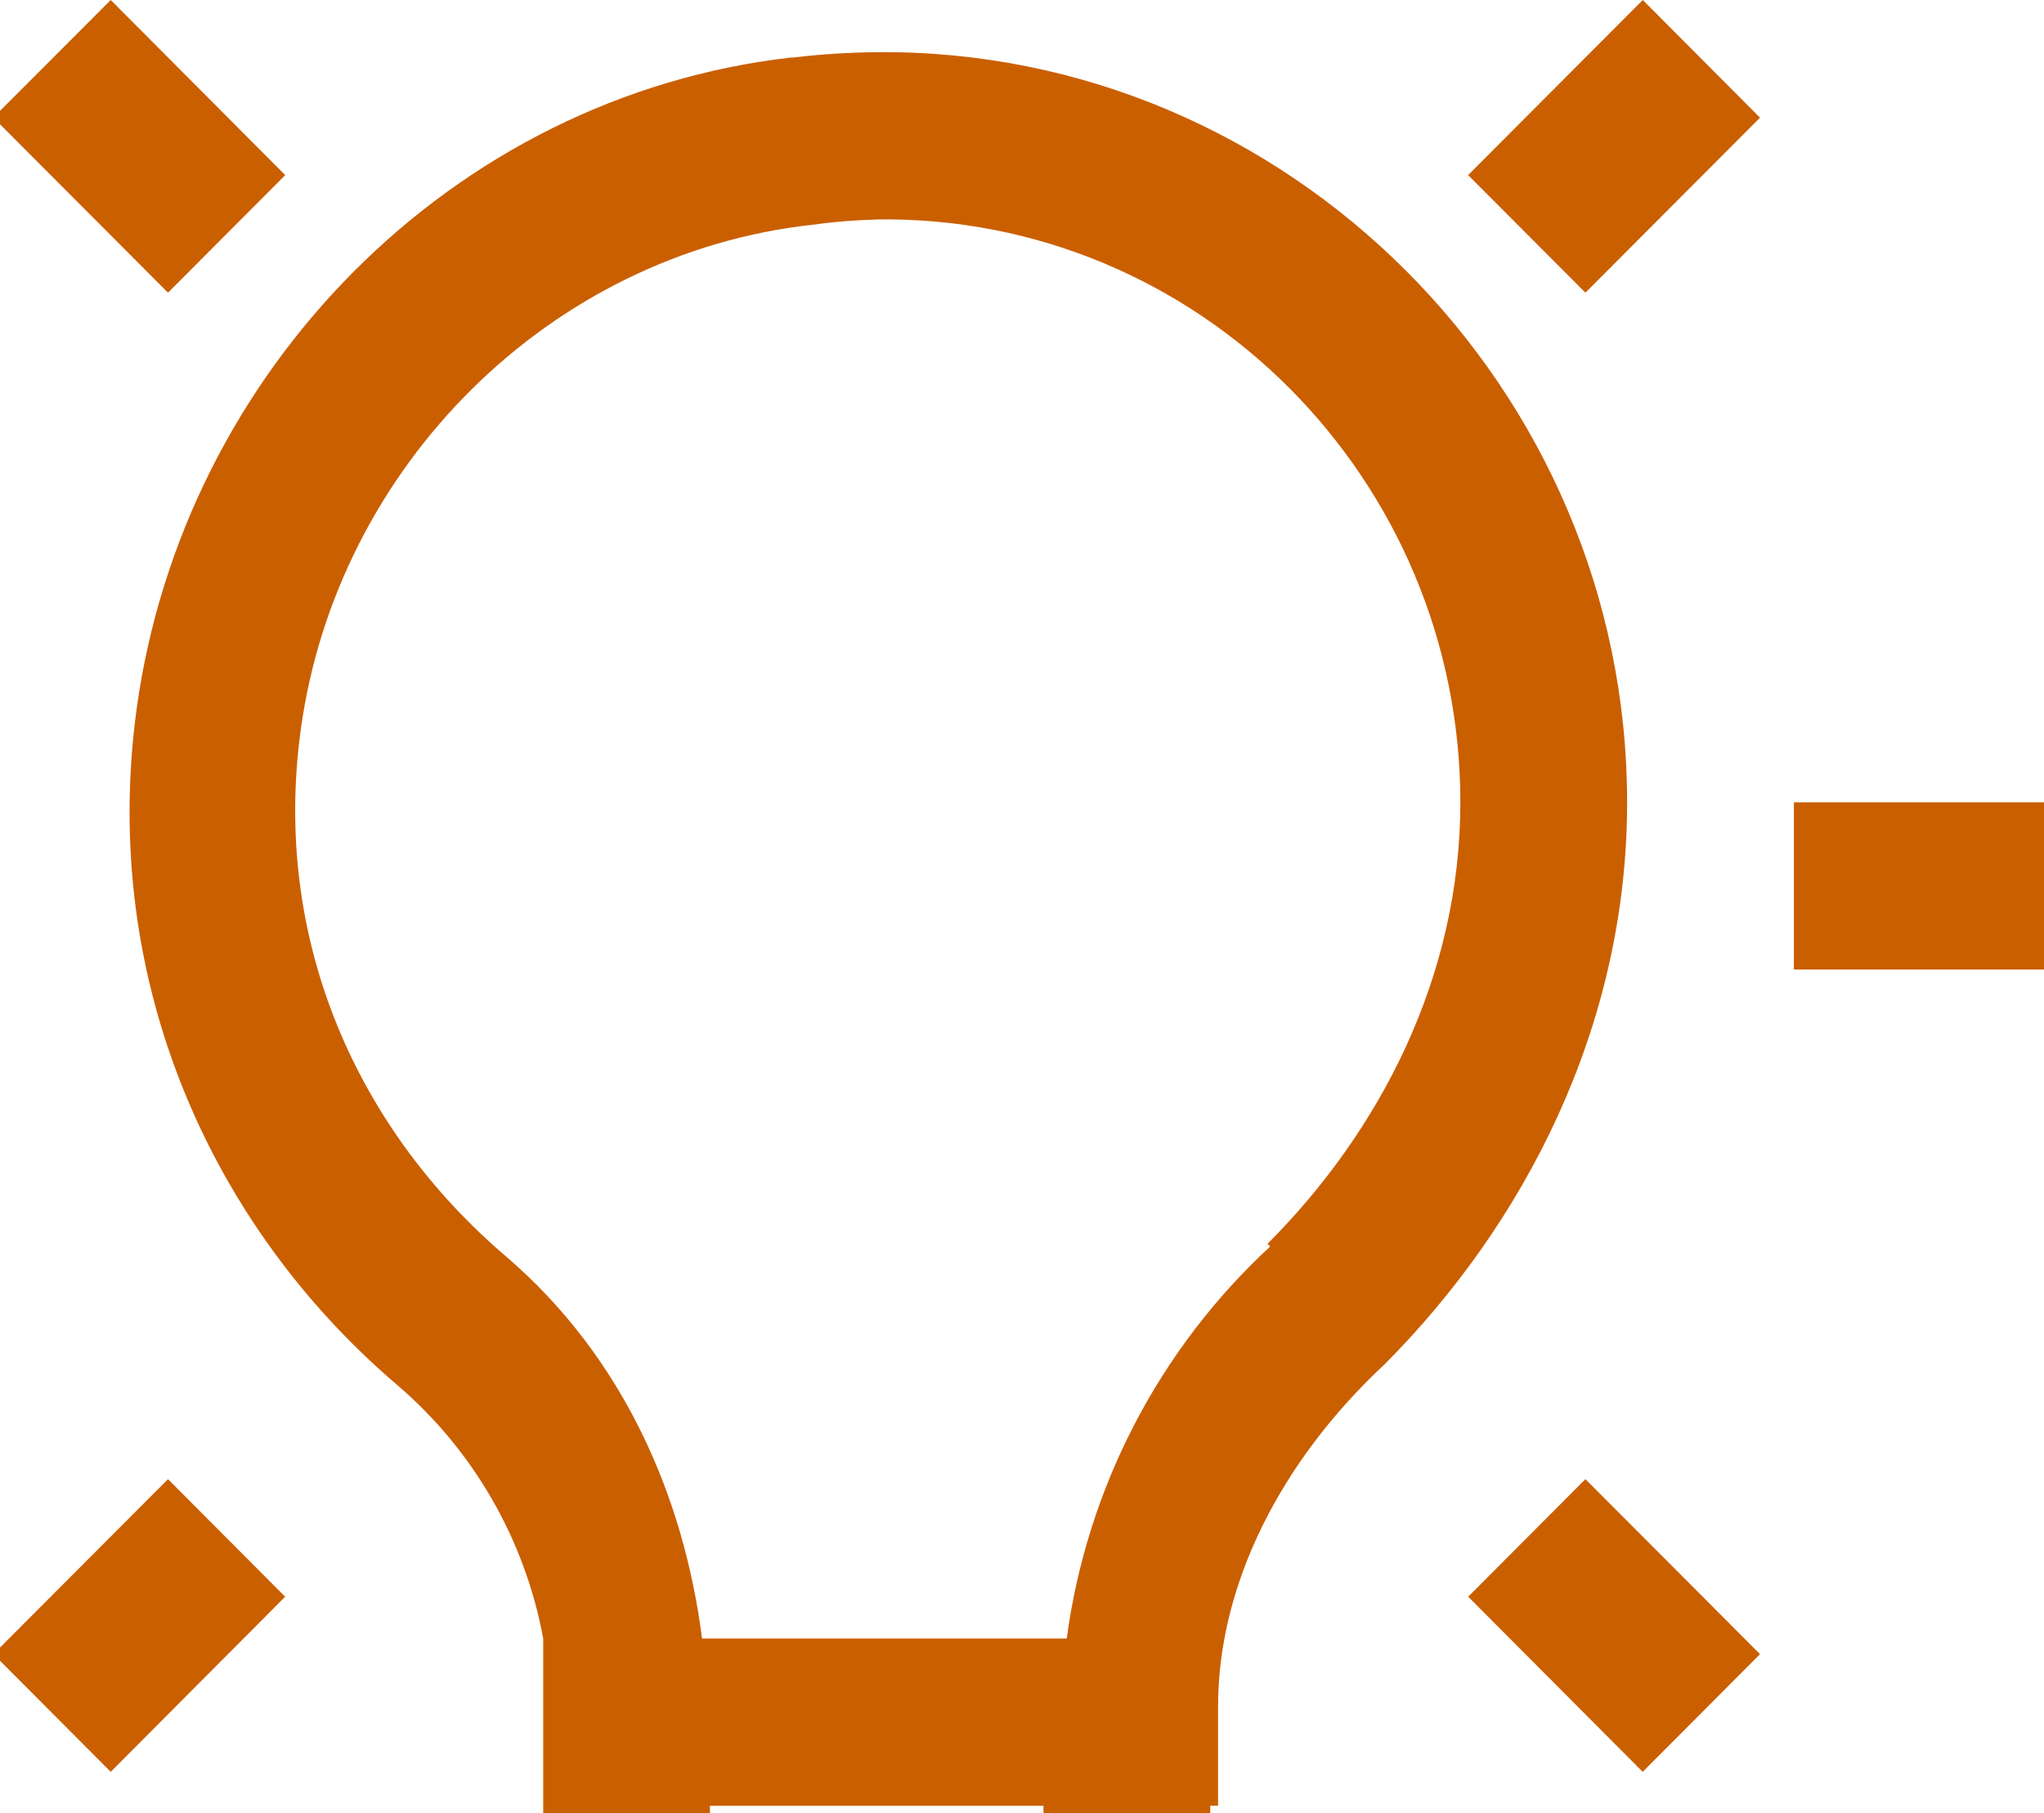 <svg width="204" height="181" viewBox="0 0 204 181" fill="none" xmlns="http://www.w3.org/2000/svg">
<path d="M11.051 0L-0.666 11.737L16.768 29.218L28.468 17.481L11.051 0ZM163.957 0L146.524 17.481L158.232 29.218L175.657 11.746L163.957 0ZM87.5 5.209C84.754 5.243 81.975 5.401 79.179 5.743C79.095 5.743 79.012 5.727 78.929 5.743C45.177 9.625 18.316 36.982 13.647 70.691C9.919 97.823 21.07 122.424 39.652 138.269C47.253 144.777 52.394 153.707 54.214 163.564V213.652H73.187C76.083 218.636 81.367 222 87.5 222C93.633 222 98.917 218.636 101.813 213.652H120.786V180.26H121.568V170.342C121.568 158.104 127.909 145.766 138.211 136.174C151.991 122.332 162.393 102.673 162.393 80.091C162.393 38.852 128.558 4.825 87.5 5.209ZM87.5 21.905C119.662 21.454 145.75 47.868 145.75 80.091C145.75 97.572 137.678 112.966 126.503 124.169L126.769 124.436C115.663 134.71 108.481 148.552 106.465 163.572H70.067C68.236 149.263 62.12 135.414 50.561 125.48C35.857 112.958 27.095 94.091 30.024 72.787C33.66 46.49 54.93 25.345 80.993 22.448C83.144 22.147 85.311 21.969 87.483 21.914L87.5 21.905ZM-29 80.091V96.787H-4.036V80.091H-29ZM179.036 80.091V96.787H204V80.091H179.036ZM16.768 147.661L-0.657 165.133L11.051 176.879L28.459 159.398L16.768 147.661ZM158.232 147.661L146.532 159.398L163.949 176.879L175.657 165.133L158.232 147.661ZM70.857 180.268H104.143V196.964H70.857V180.268Z" fill="#CA5F00"/>
</svg>
